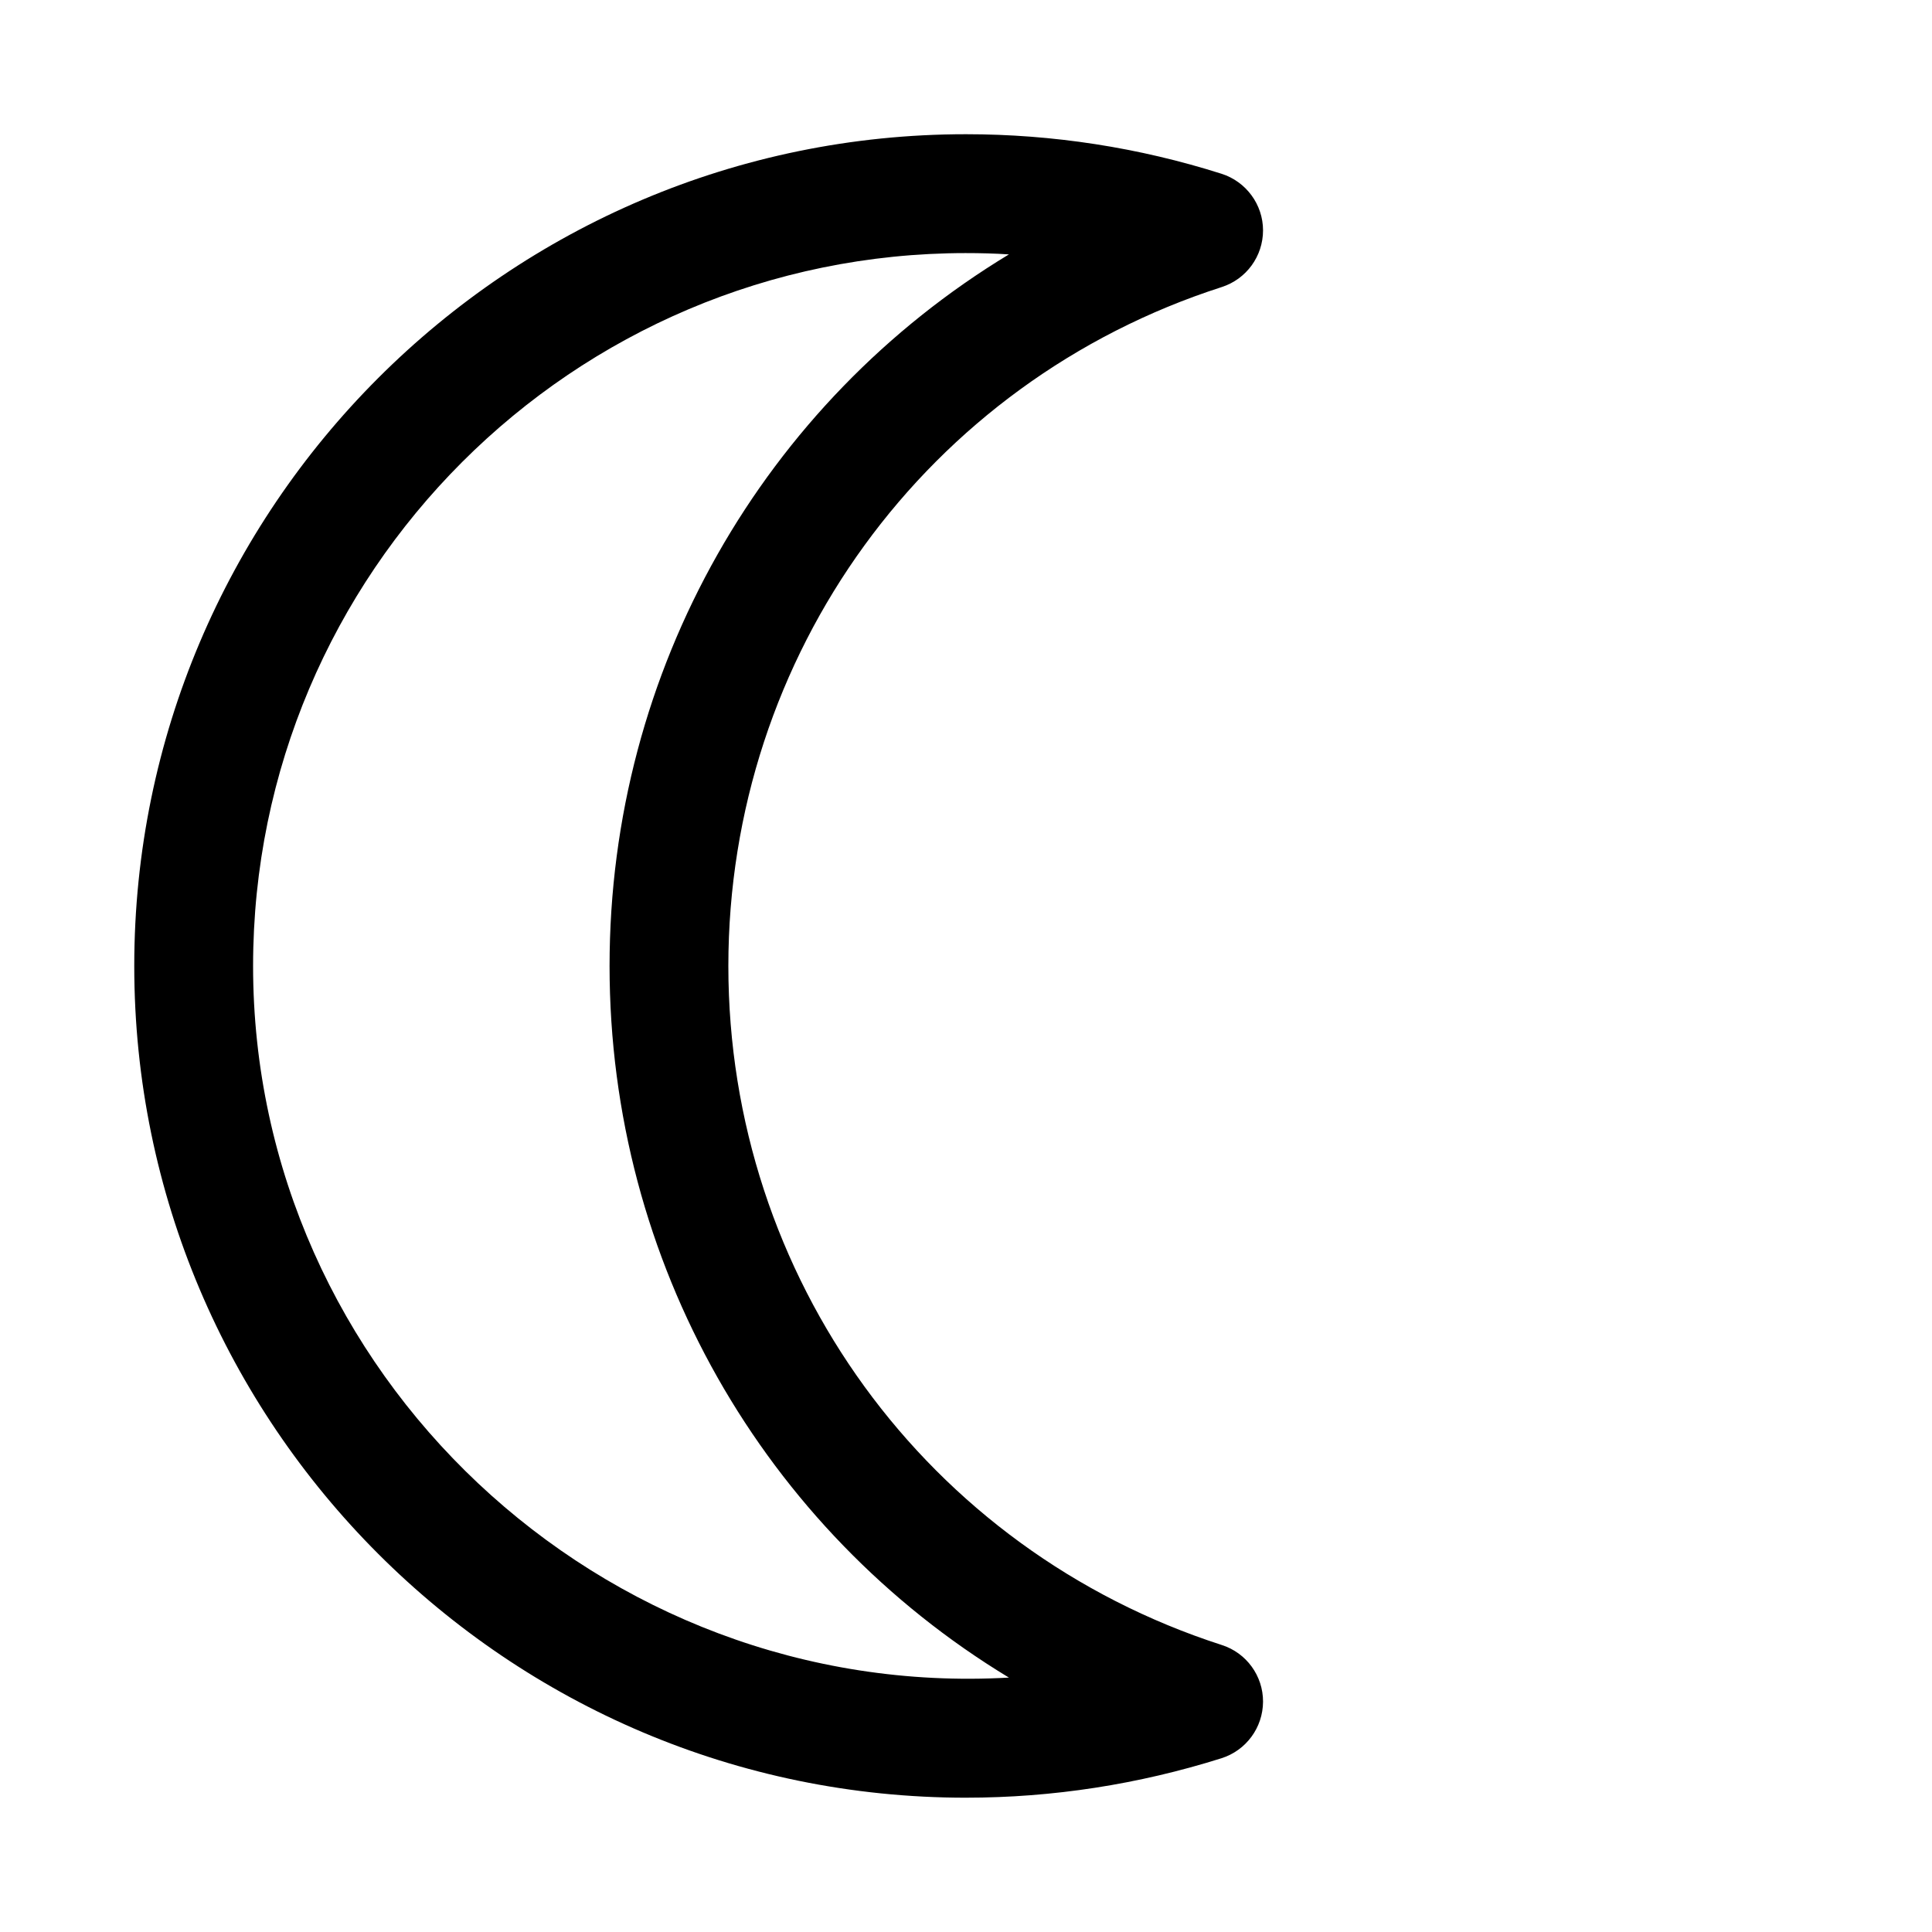 <?xml version="1.0" encoding="UTF-8"?>
<!-- Uploaded to: SVG Repo, www.svgrepo.com, Generator: SVG Repo Mixer Tools -->
<svg fill="#000000" width="800px" height="800px" version="1.1" viewBox="144 144 512 512" xmlns="http://www.w3.org/2000/svg">
 <path d="m400 620.41c-121.54 0-220.42-98.902-220.42-220.42 0-121.54 98.871-220.42 220.42-220.42 23.02 0 45.816 3.527 67.73 10.484 6.516 2.082 10.988 8.16 10.988 14.992 0 6.863-4.41 12.91-10.926 15.02-78.219 25.16-130.77 97.488-130.77 179.93s52.555 154.73 130.77 179.95c6.519 2.078 10.957 8.188 10.926 15.02-0.031 6.863-4.473 12.91-11.02 14.988-21.98 6.926-44.746 10.453-67.699 10.453zm0-409.34c-104.2 0-188.93 84.734-188.93 188.93 0 107.97 92.23 194.72 200.3 188.58-64.836-39.266-105.83-109.99-105.83-188.58 0-78.625 40.996-149.35 105.83-188.58-3.781-0.254-7.559-0.348-11.367-0.348z"/>
</svg>